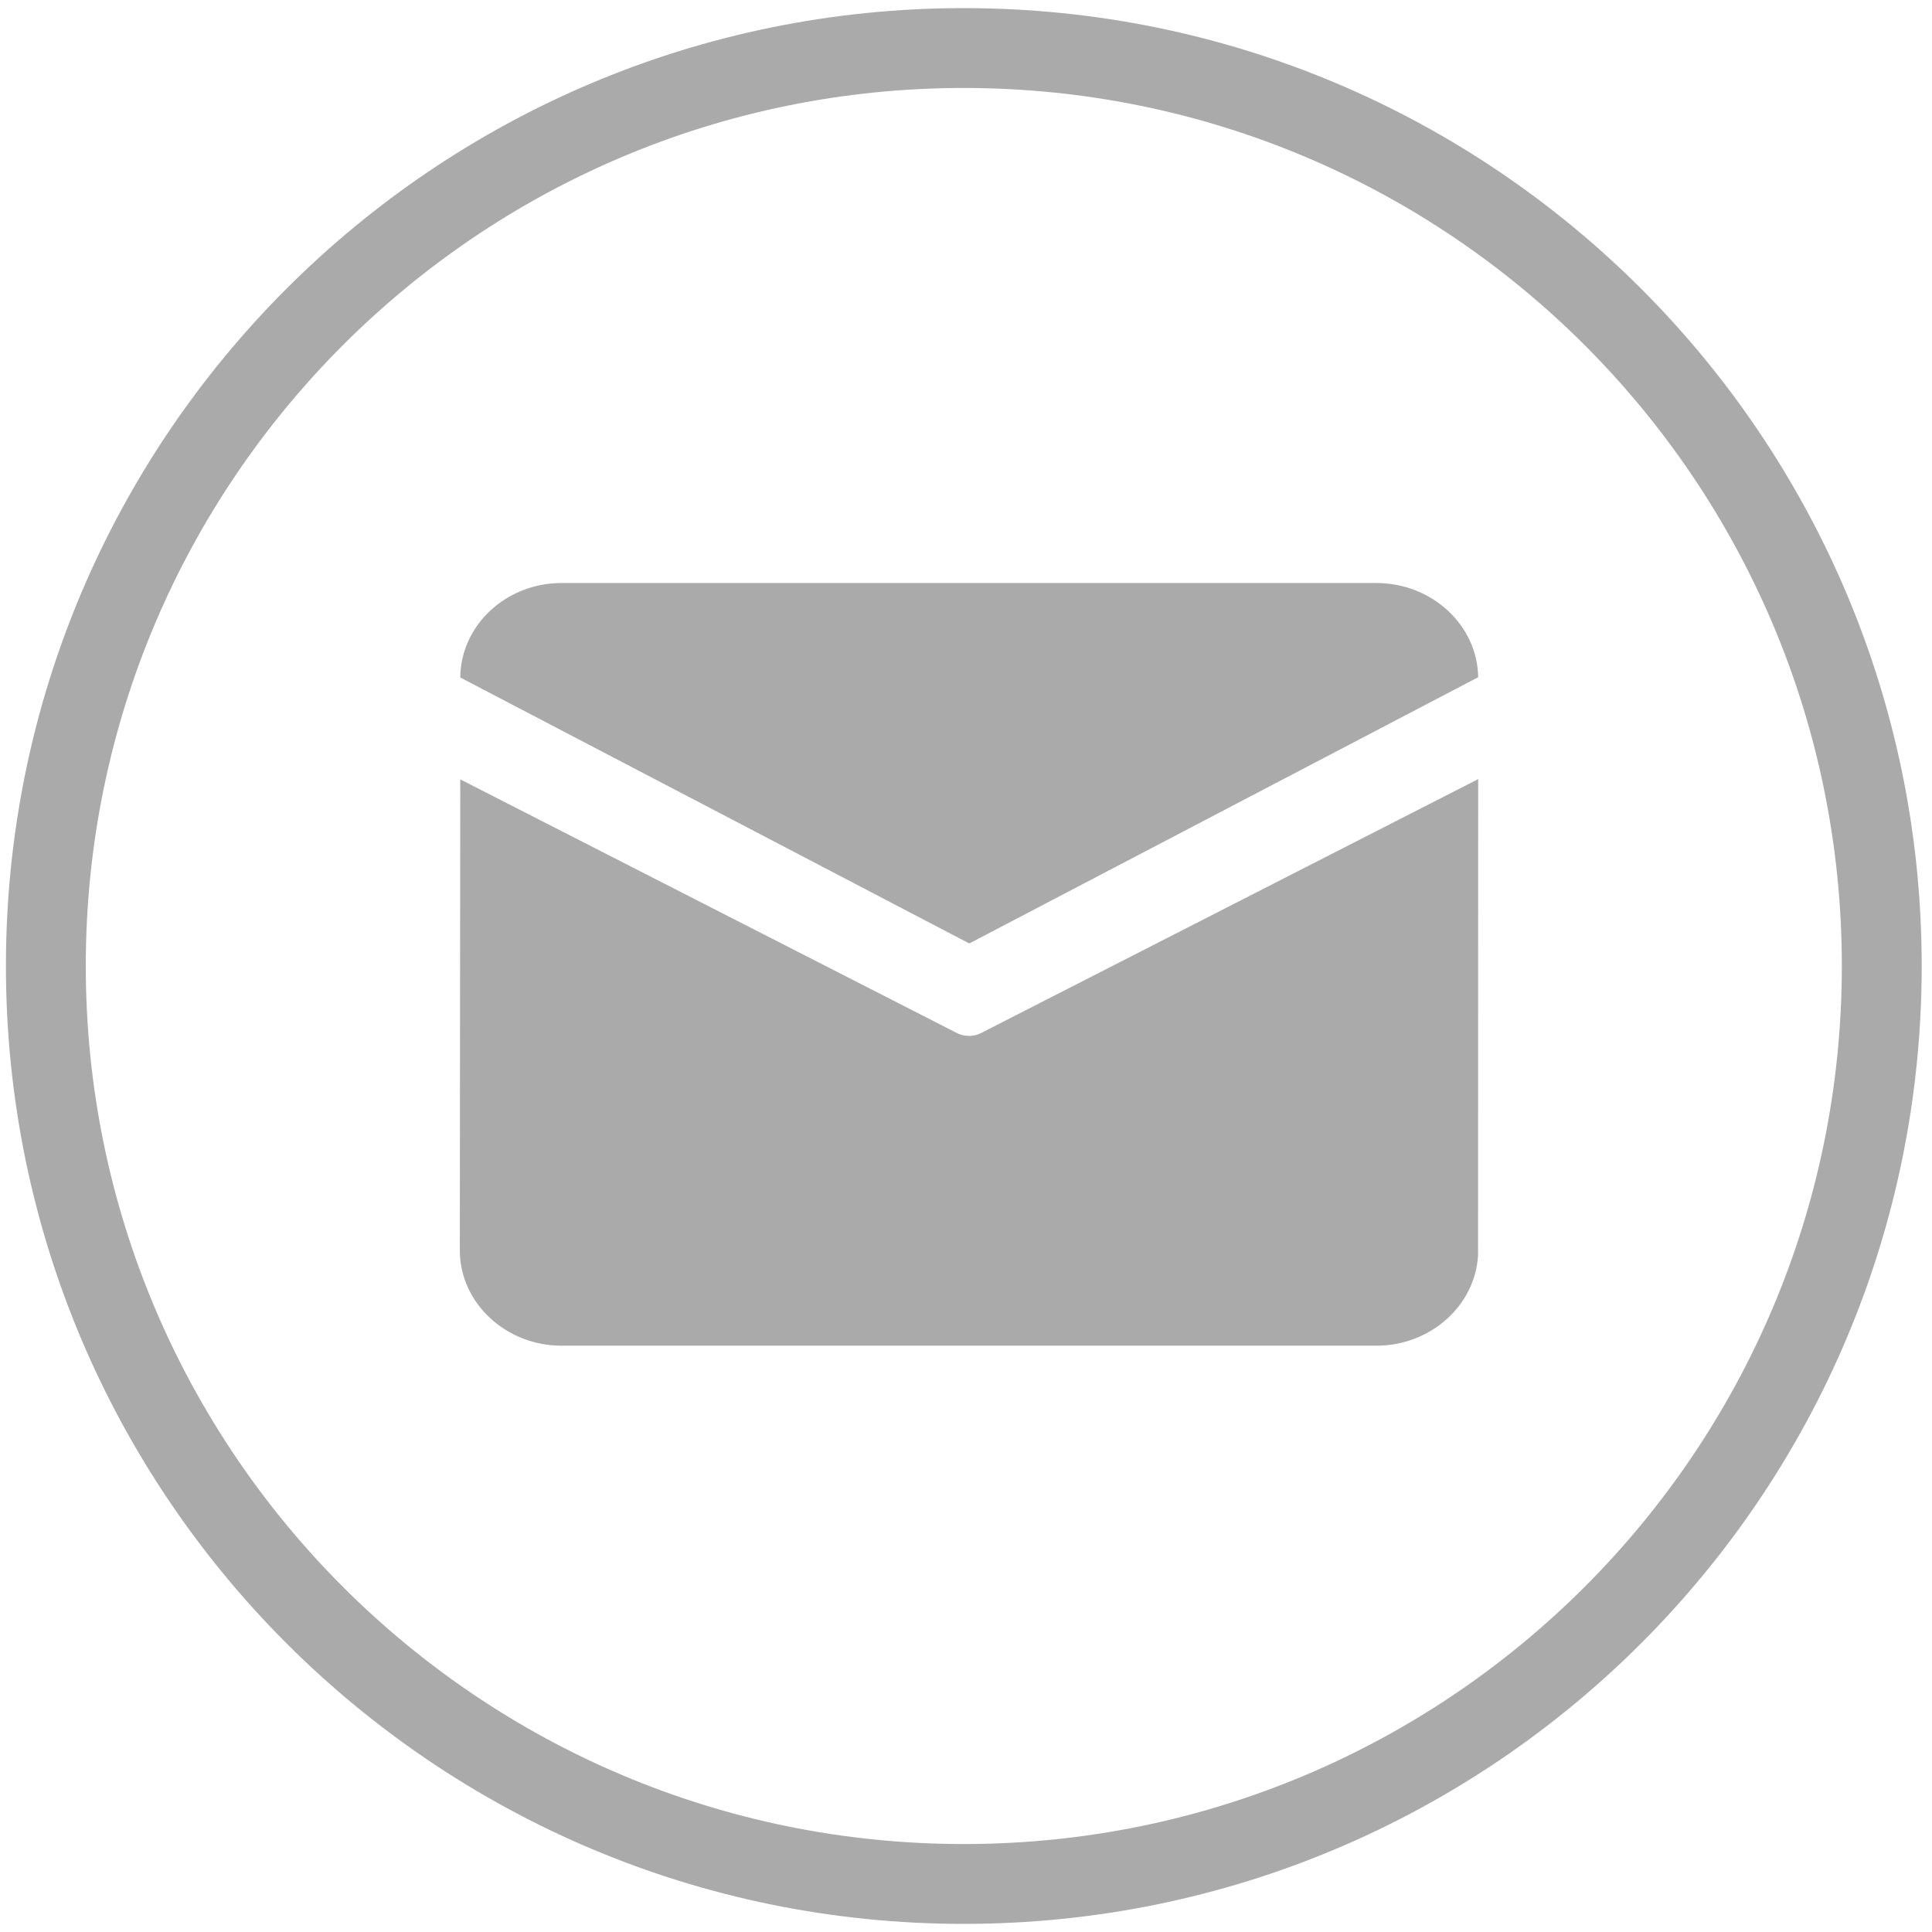 ﻿<?xml version="1.0" encoding="utf-8"?>
<svg version="1.1" xmlns:xlink="http://www.w3.org/1999/xlink" width="30px" height="30px" xmlns="http://www.w3.org/2000/svg">
  <g transform="matrix(1 0 0 1 -1840 -15 )">
    <path d="M 29.84 15  C 29.84 23.214  23.18 29.874  14.966 29.874  C 6.751 29.874  0.092 23.214  0.092 15  C 0.092 6.786  6.751 0.126  14.966 0.126  C 23.18 0.126  29.84 6.786  29.84 15  Z M 1.332 15  C 1.332 22.53  7.435 28.634  14.966 28.634  C 22.496 28.634  28.6 22.53  28.6 15  C 28.6 7.47  22.496 1.366  14.966 1.366  C 7.435 1.366  1.332 7.47  1.332 15  Z M 7.147 12.102  L 14.857 16.04  C 14.975 16.101  15.118 16.101  15.236 16.04  L 22.953 12.098  C 22.953 12.098  22.951 19.466  22.951 19.492  C 22.908 20.271  22.214 20.896  21.372 20.896  L 8.721 20.896  C 7.852 20.896  7.14 20.23  7.14 19.416  L 7.147 12.102  Z M 15.051 14.65  L 7.147 10.52  C 7.154 9.711  7.855 9.053  8.721 9.053  C 12.938 9.053  21.372 9.053  21.372 9.053  C 22.236 9.053  22.942 9.709  22.953 10.516  L 15.051 14.65  Z " fill-rule="nonzero" fill="#aaaaaa" stroke="none" transform="matrix(1 0 0 1 1840 15 )" />
  </g>
</svg>
